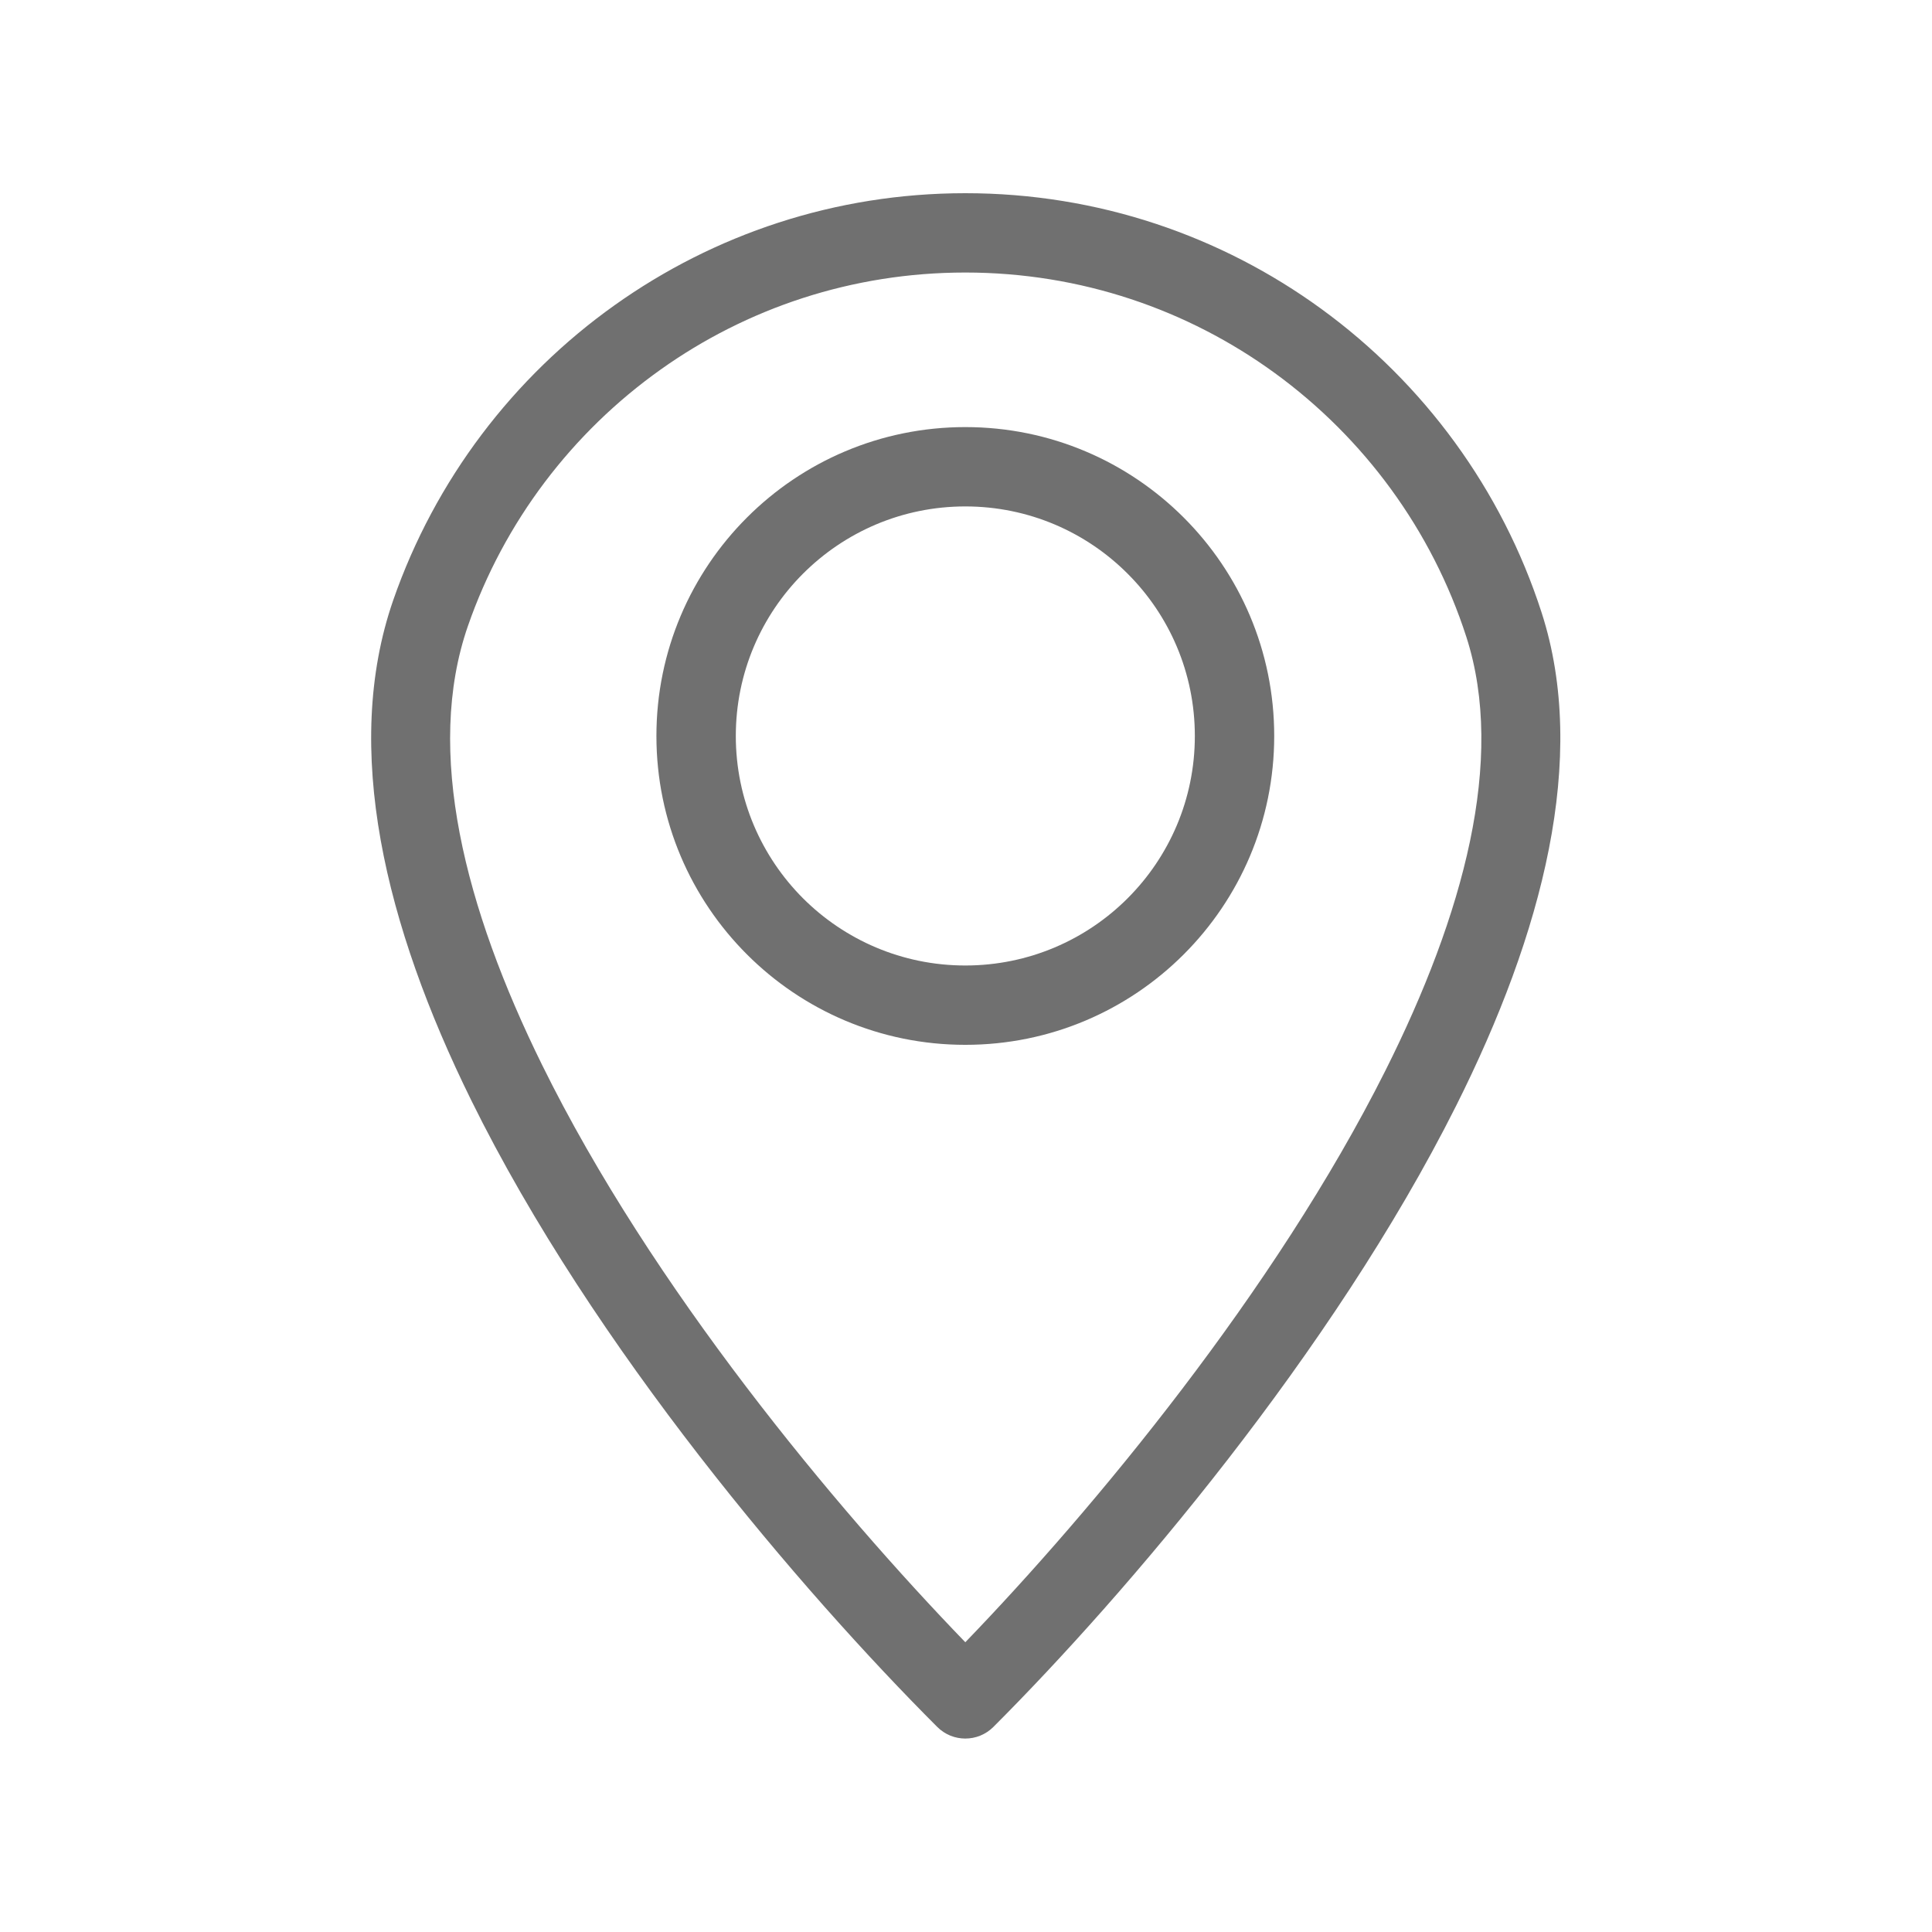 <svg xmlns="http://www.w3.org/2000/svg" xmlns:xlink="http://www.w3.org/1999/xlink" width="500" zoomAndPan="magnify" viewBox="0 0 375 375" height="500" preserveAspectRatio="xMidYMid meet" version="1.0"><defs><clipPath id="23b6df95ba"><path d="M 72.039 37.5 L 302.859 37.5 L 302.859 337.449 L 72.039 337.449 Z M 72.039 37.5 " clip-rule="nonzero"/></clipPath></defs><g clip-path="url(#23b6df95ba)"><path fill="#707070" d="M 187.367 37.5 C 213.172 37.5 237.047 45.824 256.441 59.938 C 276.332 74.41 291.512 94.988 299.234 118.93 C 308.324 147.098 299.418 181.176 282.617 214.664 C 258.605 262.539 218.387 309.625 192.812 335.199 C 189.809 338.203 184.926 338.203 181.922 335.199 L 181.855 335.133 C 155.738 308.996 115.176 261.711 91.434 213.492 C 74.797 179.707 66.348 145.266 76.32 116.508 C 84.418 93.195 99.625 73.219 119.336 59.211 C 138.559 45.539 162.035 37.5 187.367 37.5 Z M 247.41 72.391 C 230.574 60.137 209.812 52.898 187.367 52.898 C 165.312 52.898 144.898 59.871 128.242 71.723 C 111.066 83.926 97.844 101.281 90.824 121.504 C 82.395 145.781 90.215 176.246 105.215 206.691 C 126.484 249.887 162.082 292.594 187.367 318.758 C 212.199 293.023 247.449 250.582 268.902 207.809 C 284.066 177.582 292.285 147.402 284.617 123.621 C 277.914 102.855 264.719 84.984 247.41 72.391 " fill-opacity="1" fill-rule="nonzero"/></g><path fill="#707070" d="M 187.367 82.898 C 203.922 82.898 218.91 89.609 229.762 100.461 C 240.613 111.312 247.324 126.301 247.324 142.855 C 247.324 159.406 240.613 174.398 229.762 185.246 C 218.91 196.098 203.922 202.801 187.367 202.801 C 170.816 202.801 155.824 196.098 144.977 185.246 C 134.125 174.398 127.41 159.406 127.41 142.855 C 127.41 126.301 134.125 111.312 144.977 100.461 C 155.824 89.609 170.816 82.898 187.367 82.898 Z M 218.871 111.352 C 210.816 103.285 199.668 98.297 187.367 98.297 C 175.066 98.297 163.93 103.285 155.863 111.352 C 147.809 119.406 142.82 130.555 142.82 142.855 C 142.82 155.156 147.809 166.293 155.863 174.359 C 163.93 182.414 175.066 187.402 187.367 187.402 C 199.668 187.402 210.816 182.414 218.871 174.359 C 226.938 166.293 231.918 155.156 231.918 142.855 C 231.918 130.555 226.938 119.406 218.871 111.352 " fill-opacity="1" fill-rule="nonzero"/></svg>
